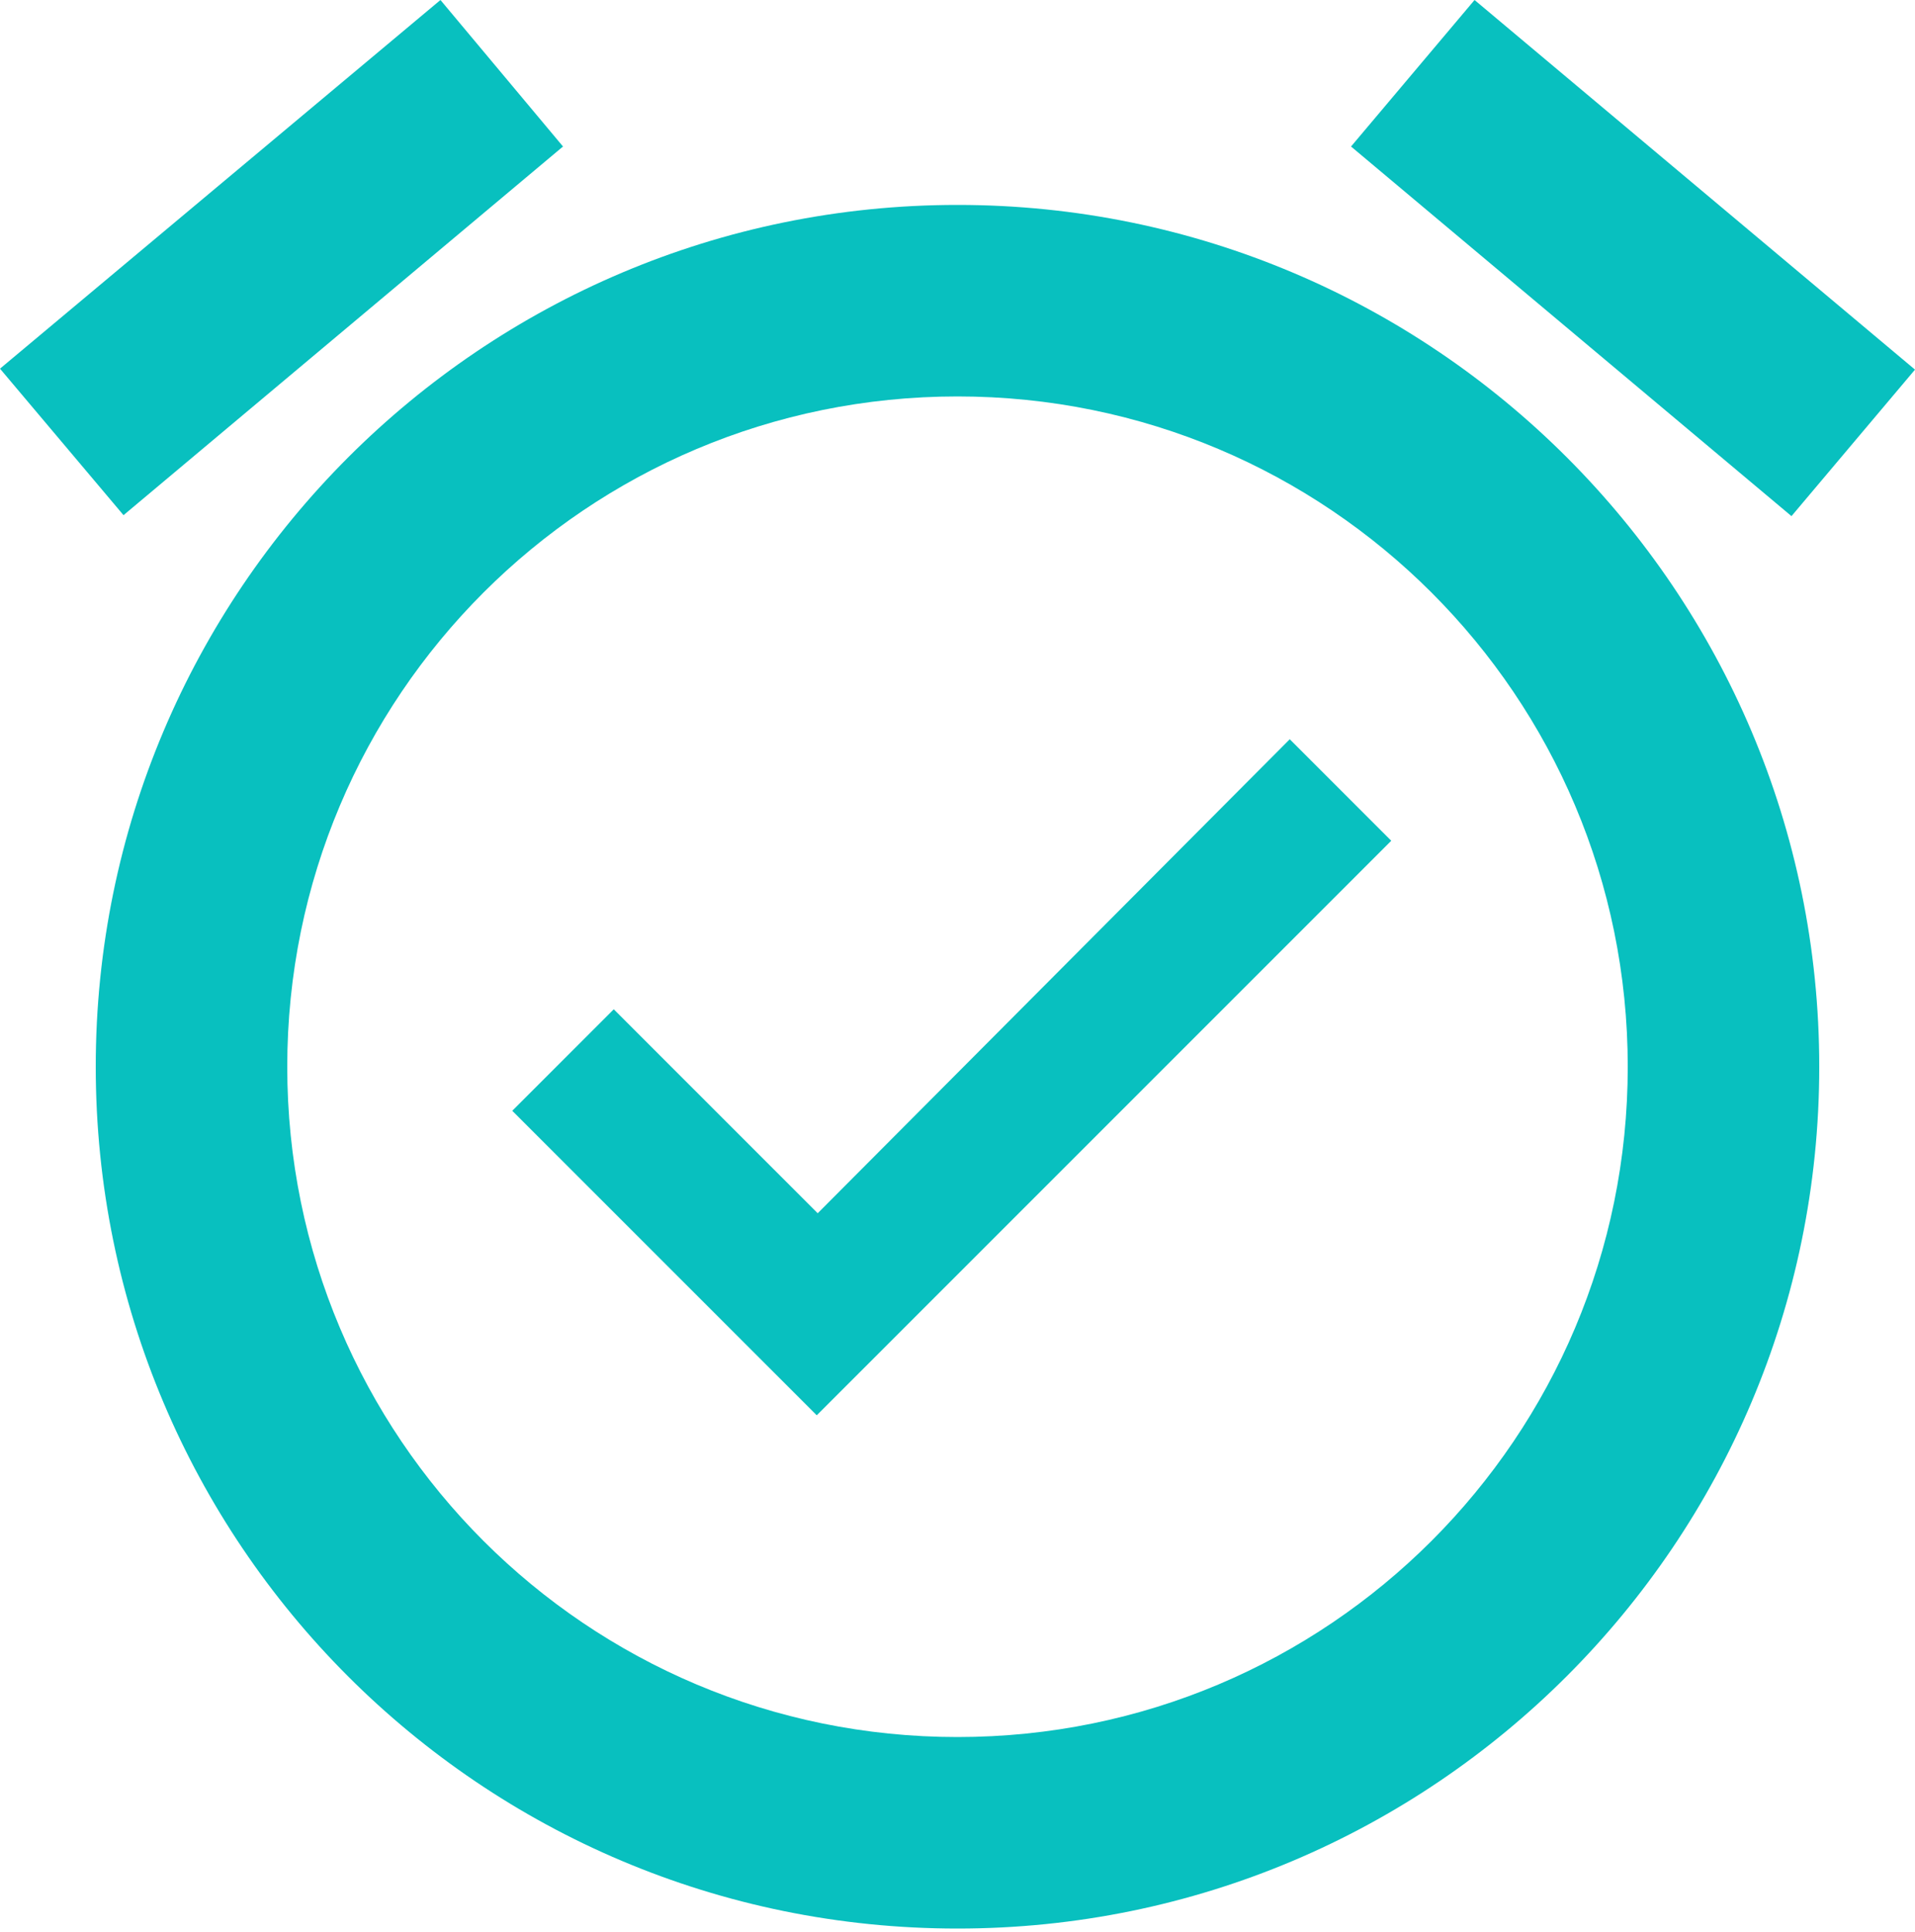<?xml version="1.0" encoding="UTF-8"?> <svg xmlns="http://www.w3.org/2000/svg" width="114" height="115" viewBox="0 0 114 115" fill="none"> <path d="M114 22.002L87.78 0L80.427 8.721L106.647 30.723L114 22.002ZM33.516 8.721L26.22 0L0 21.945L7.353 30.666L33.516 8.721ZM57 12.198C28.671 12.198 5.7 35.169 5.7 63.498C5.7 91.827 28.614 114.798 57 114.798C85.329 114.798 108.3 91.827 108.3 63.498C108.3 35.169 85.329 12.198 57 12.198ZM57 103.398C34.941 103.398 17.1 85.557 17.1 63.498C17.1 41.439 34.941 23.598 57 23.598C79.059 23.598 96.9 41.439 96.9 63.498C96.9 85.557 79.059 103.398 57 103.398ZM48.678 72.219L36.537 60.078L30.495 66.12L48.621 84.246L82.821 50.046L76.779 44.004L48.678 72.219Z" fill="#08C0BF"></path> </svg> 
